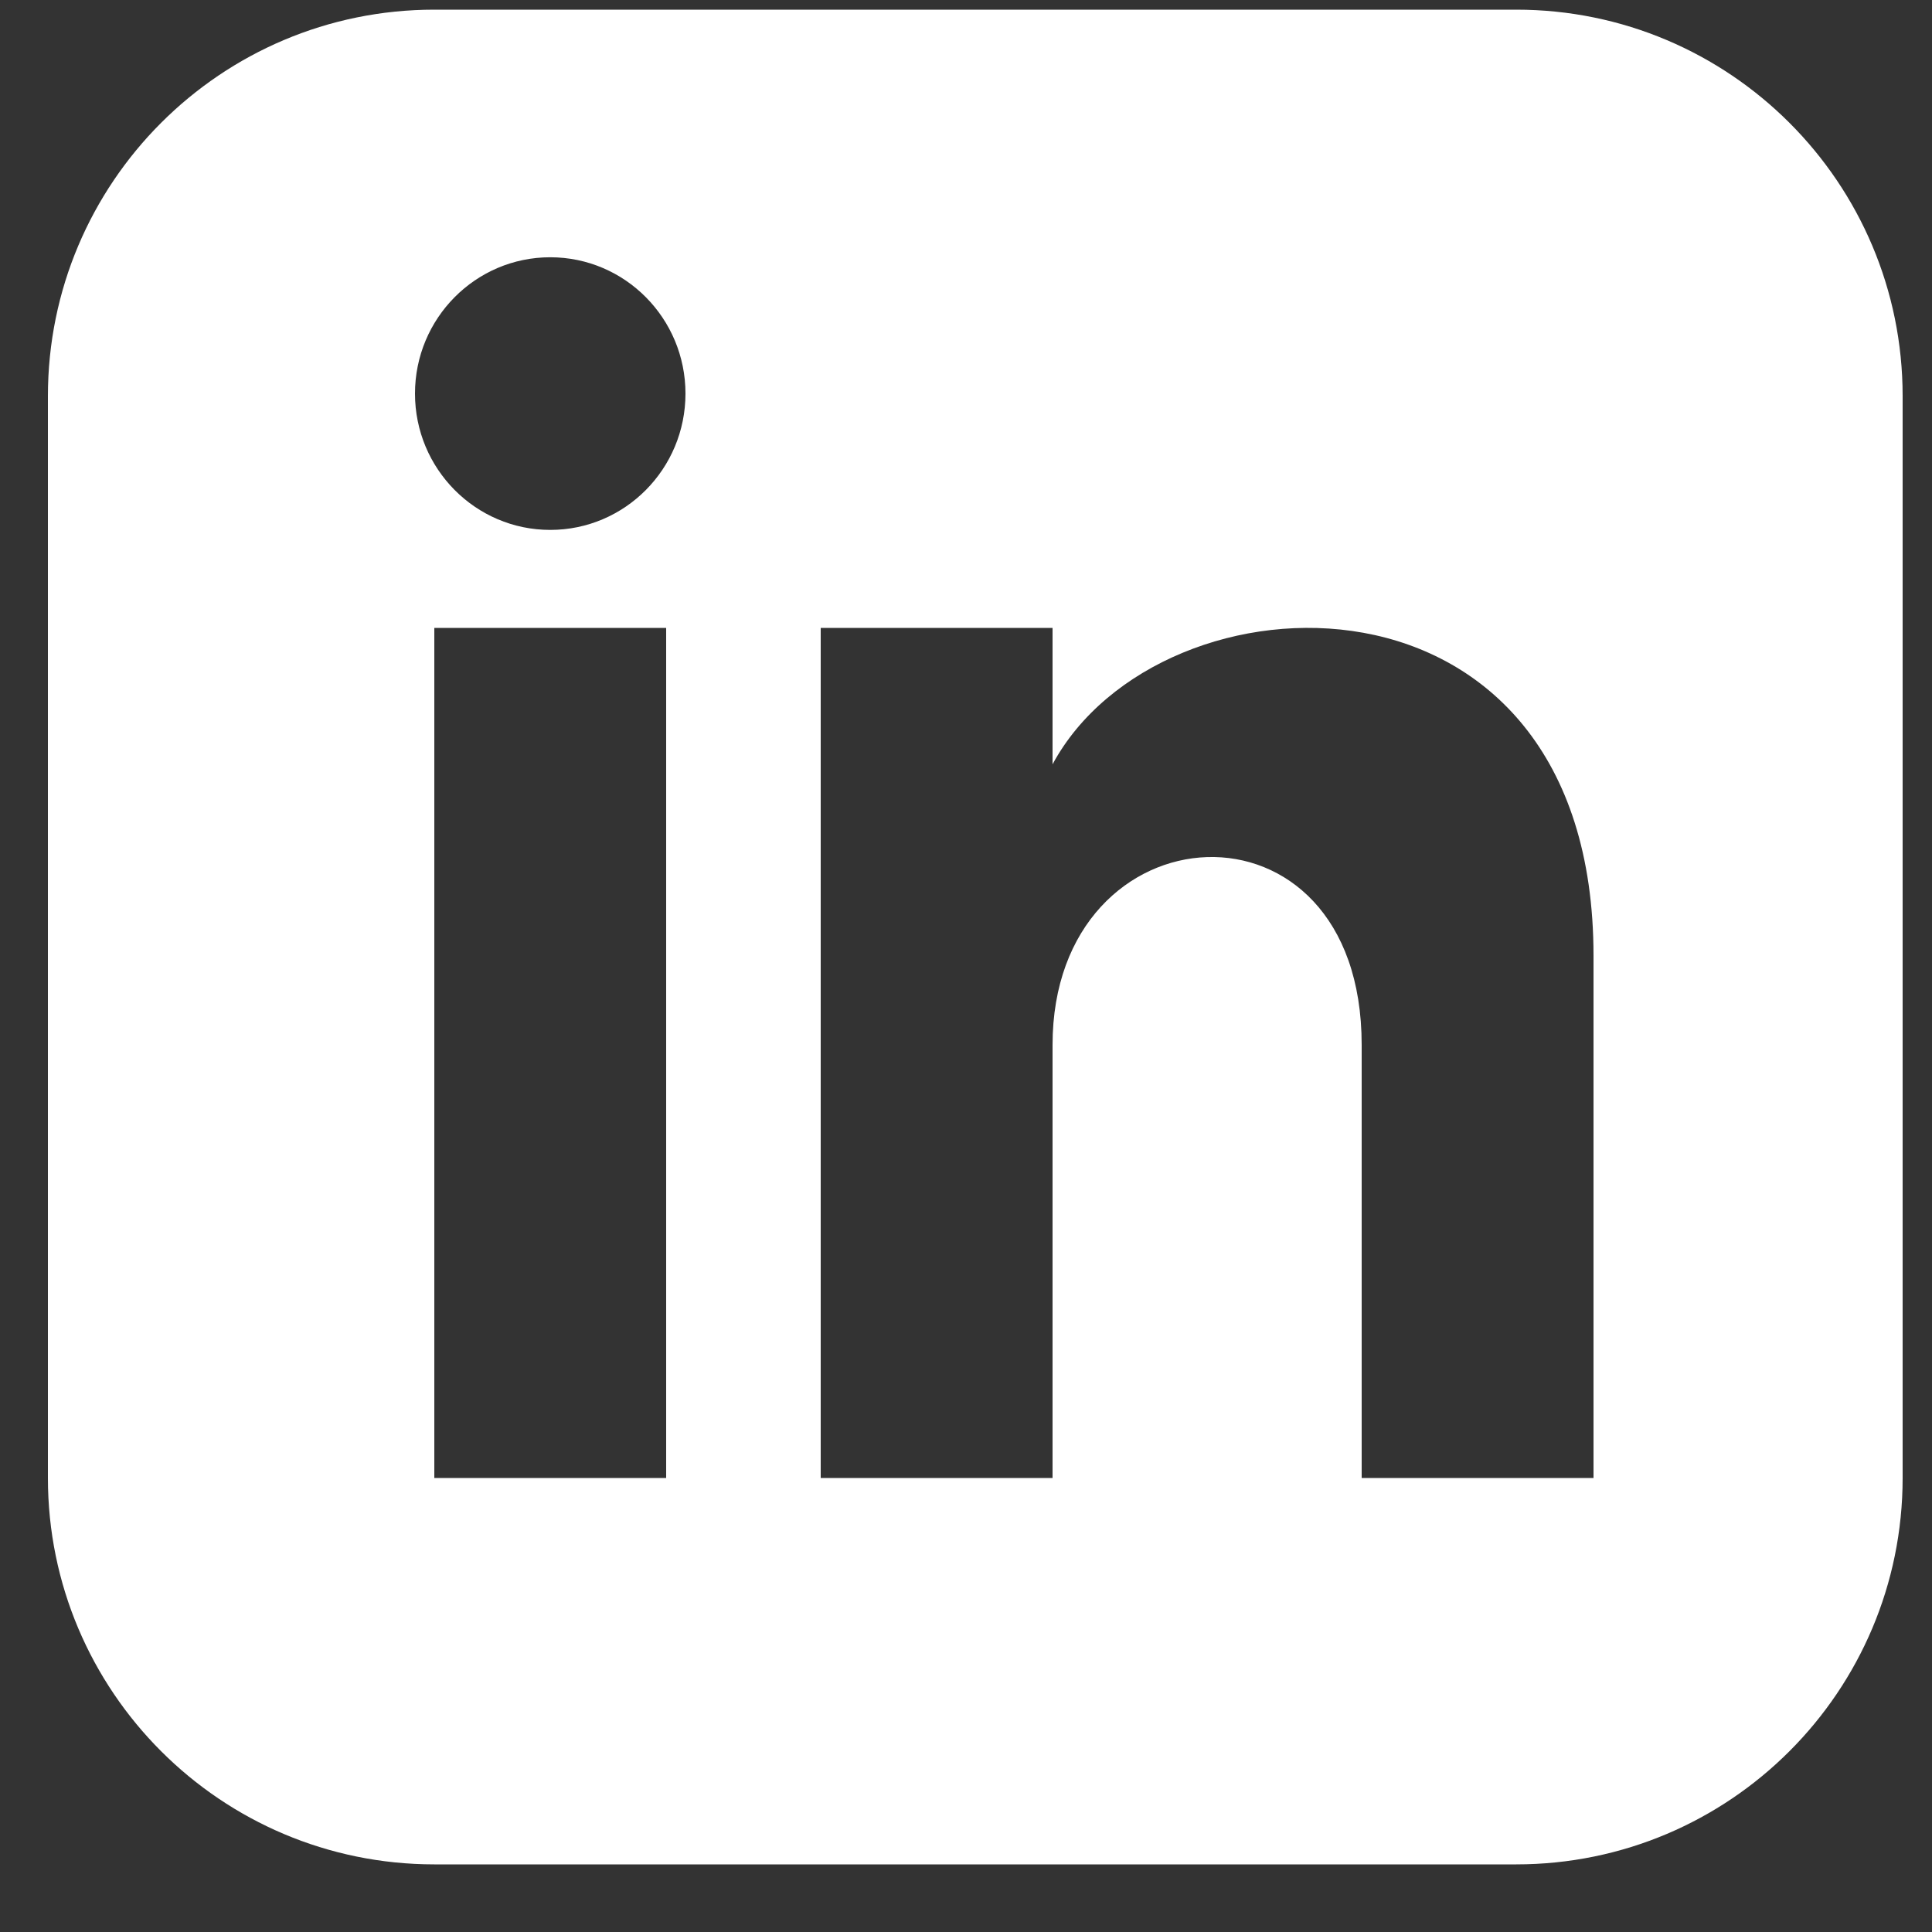 <svg width="25" height="25" viewBox="0 0 25 25" fill="none" xmlns="http://www.w3.org/2000/svg">
<rect x="0" y="0" width="25" height="25" fill="#333333" stroke="none"/>
<g clip-path="url(#clip0_40002813_2001)">
<path d="M19.62 0.125H5.62C2.859 0.125 0.62 2.364 0.62 5.125V19.125C0.62 21.886 2.859 24.125 5.62 24.125H19.62C22.382 24.125 24.62 21.886 24.62 19.125V5.125C24.62 2.364 22.382 0.125 19.62 0.125ZM8.62 19.125H5.62V8.125H8.62V19.125ZM7.12 6.857C6.154 6.857 5.37 6.067 5.37 5.093C5.37 4.119 6.154 3.329 7.12 3.329C8.086 3.329 8.87 4.119 8.87 5.093C8.87 6.067 8.087 6.857 7.12 6.857ZM20.62 19.125H17.62V13.521C17.62 10.153 13.62 10.408 13.62 13.521V19.125H10.62V8.125H13.62V9.89C15.016 7.304 20.62 7.113 20.62 12.366V19.125Z" fill="white"/>
</g>
<defs>
<clipPath id="clip0_40002813_2001">
<rect width="24" height="24" fill="white" transform="translate(0.62 0.125)"/>
</clipPath>
</defs>
</svg>
